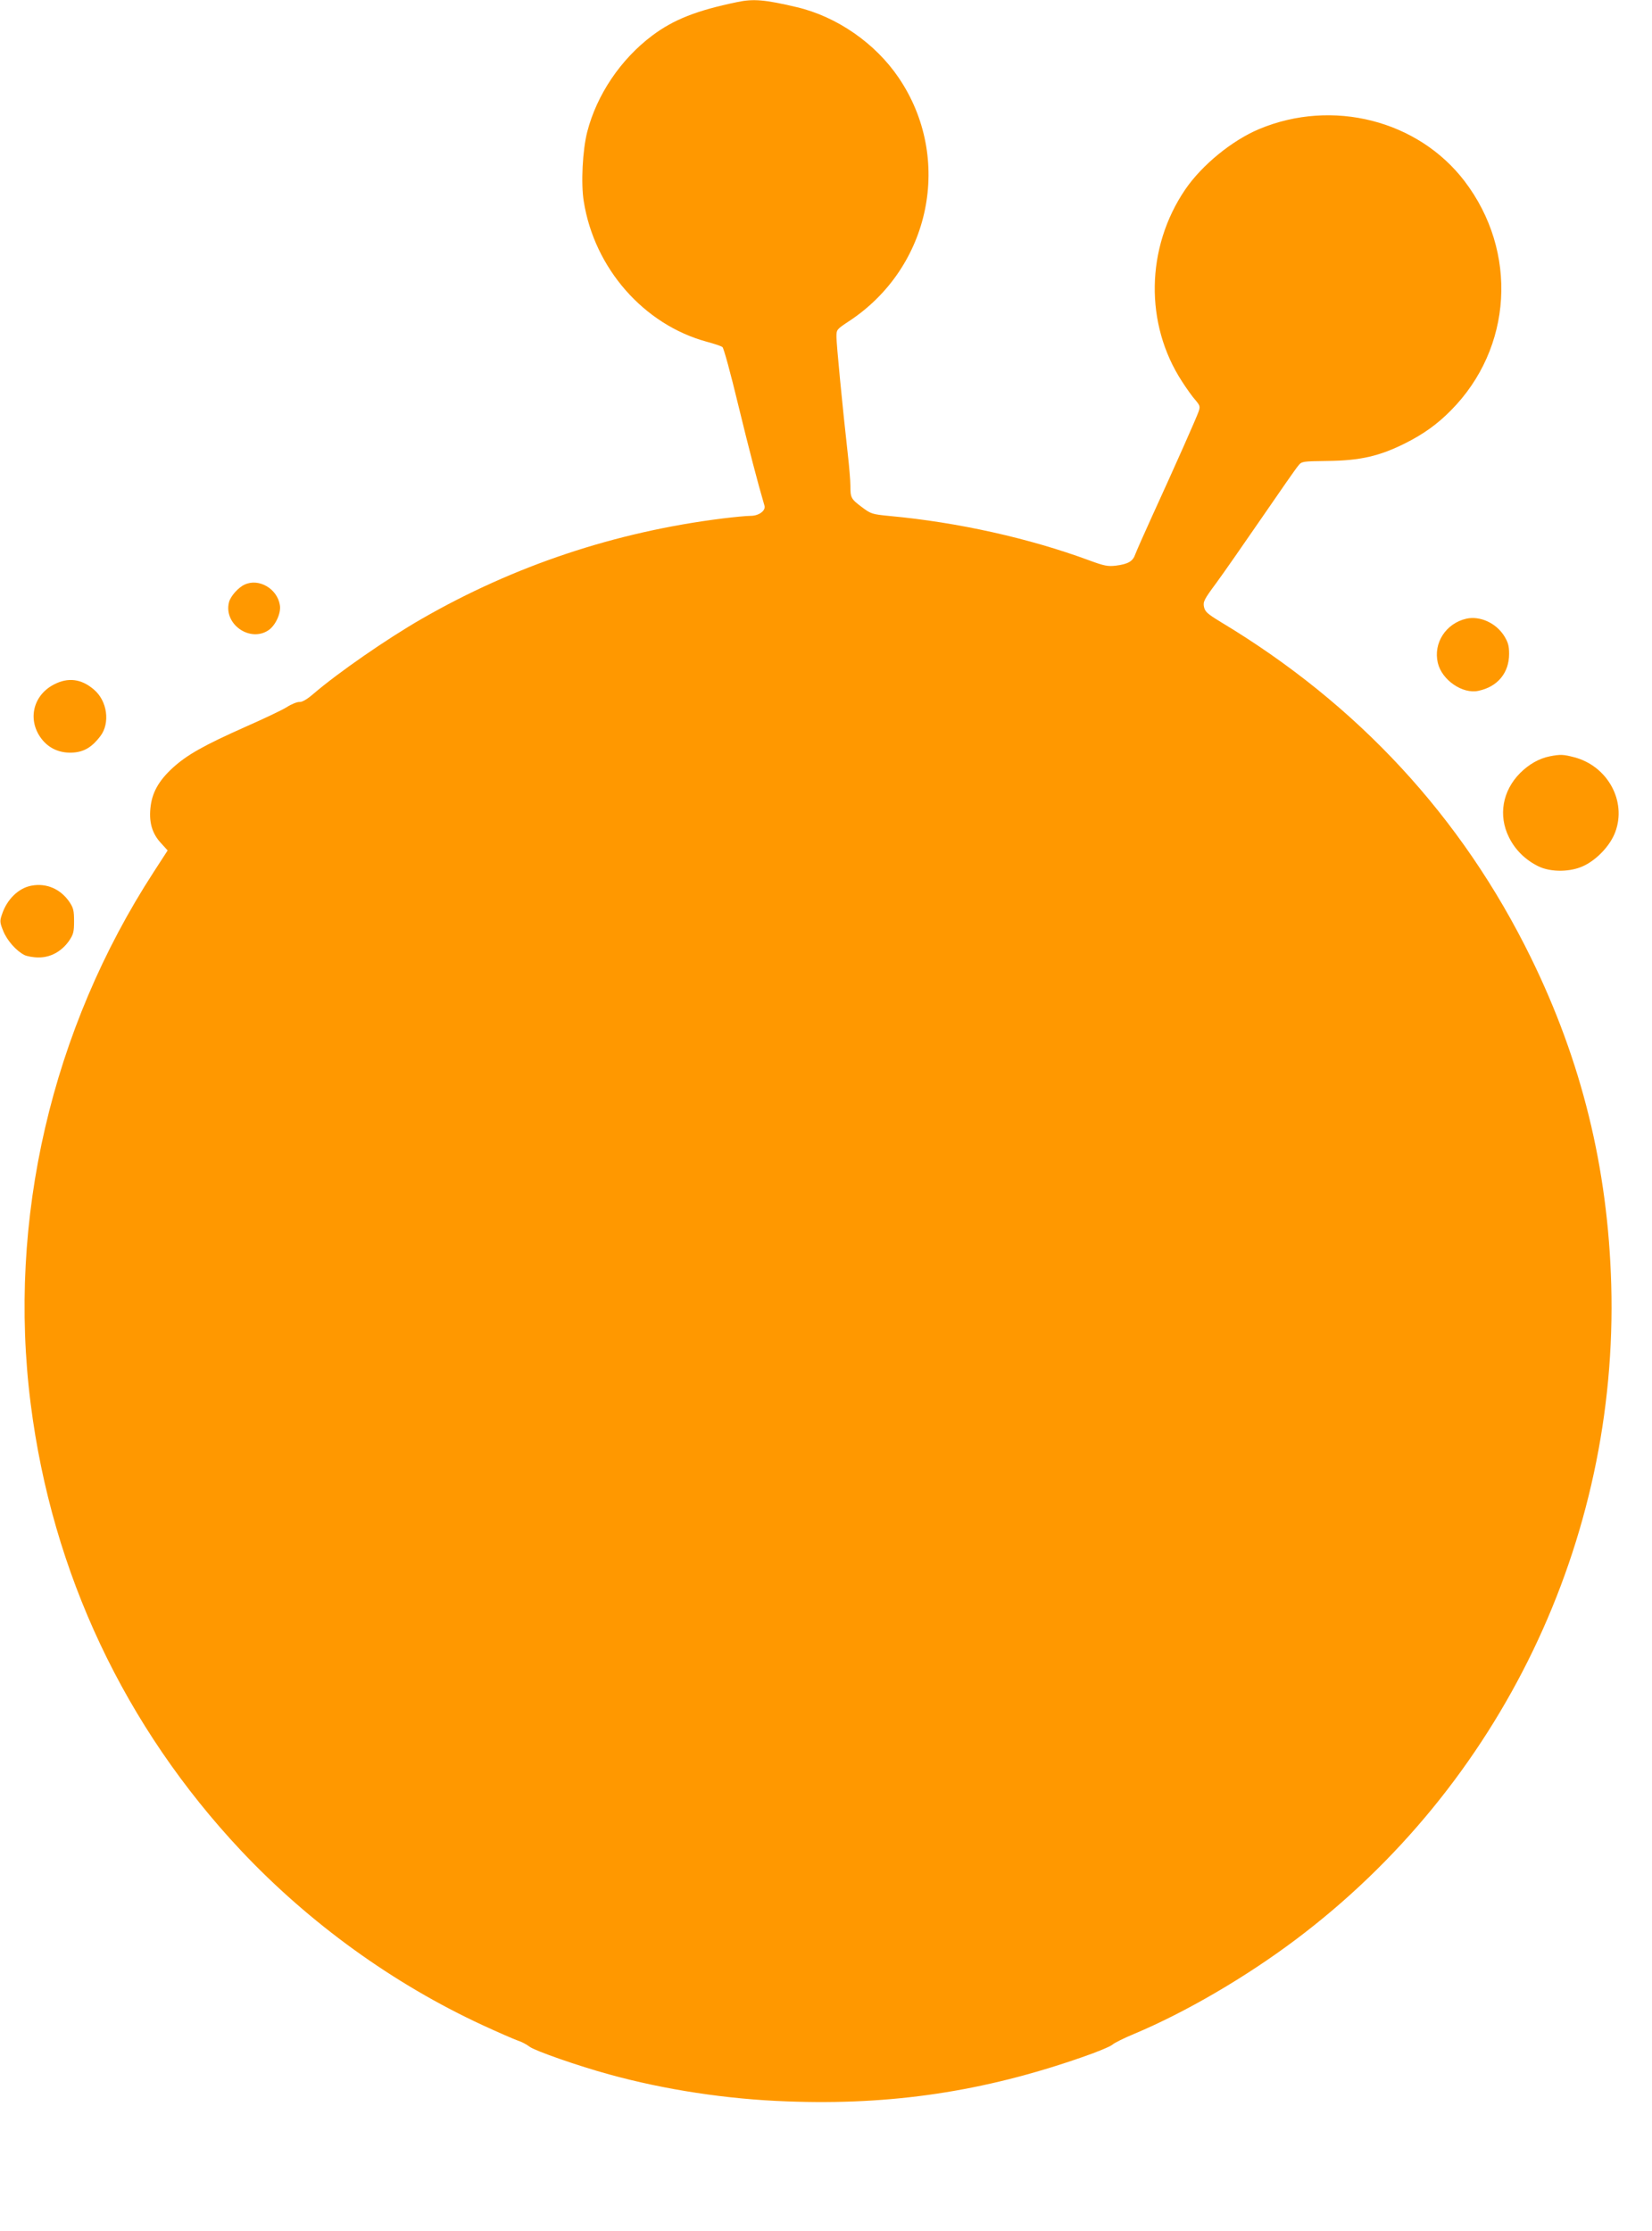 <?xml version="1.0" standalone="no"?>
<!DOCTYPE svg PUBLIC "-//W3C//DTD SVG 20010904//EN"
 "http://www.w3.org/TR/2001/REC-SVG-20010904/DTD/svg10.dtd">
<svg version="1.0" xmlns="http://www.w3.org/2000/svg"
 width="948pt" height="1280pt" viewBox="0 0 948 1280"
 preserveAspectRatio="xMidYMid meet">
<g transform="translate(0,1280) scale(0.1,-0.1)"
fill="#ff9800" stroke="none">
<path d="M4230 12788 c-232 -48 -364 -100 -487 -192 -181 -136 -318 -339 -373
-552 -27 -104 -37 -298 -20 -400 61 -384 345 -707 706 -805 44 -12 84 -25 90
-31 7 -5 47 -151 89 -326 63 -259 112 -448 152 -584 8 -28 -32 -58 -79 -58
-24 0 -96 -7 -161 -15 -617 -77 -1197 -271 -1727 -576 -202 -116 -481 -310
-621 -430 -37 -32 -65 -48 -80 -47 -13 1 -46 -12 -74 -30 -27 -17 -133 -67
-235 -112 -243 -108 -338 -162 -421 -238 -81 -75 -118 -144 -126 -231 -8 -82
11 -145 60 -198 l39 -43 -79 -122 c-588 -905 -841 -1998 -707 -3053 123 -971
539 -1853 1208 -2565 392 -416 872 -763 1386 -1001 91 -42 181 -81 201 -88 20
-6 51 -22 69 -36 33 -24 279 -110 455 -158 318 -88 678 -143 1021 -155 599
-23 1127 56 1692 253 85 29 164 62 175 72 12 11 69 39 127 63 295 124 639 325
925 540 1177 884 1853 2289 1811 3760 -19 668 -169 1279 -461 1875 -396 808
-994 1454 -1780 1926 -77 47 -90 59 -96 87 -6 29 1 43 70 136 42 57 160 227
264 378 103 150 196 284 208 297 19 24 25 24 167 26 189 2 299 28 447 102 105
53 183 109 261 188 354 357 387 911 78 1316 -267 349 -757 474 -1177 299 -156
-65 -330 -207 -426 -348 -226 -333 -233 -771 -18 -1101 27 -42 62 -91 78 -108
25 -30 27 -36 17 -65 -12 -35 -133 -308 -268 -603 -45 -99 -88 -196 -95 -215
-14 -41 -41 -57 -113 -66 -45 -5 -66 -1 -150 30 -346 128 -756 219 -1145 255
-103 10 -109 12 -161 51 -63 47 -66 54 -66 123 0 29 -7 111 -15 182 -31 276
-65 630 -65 672 0 42 1 43 72 90 470 309 598 936 285 1397 -134 198 -355 351
-585 405 -182 43 -249 49 -342 29z"/>
<path d="M1405 9446 c-37 -16 -83 -68 -91 -102 -32 -127 124 -234 230 -158 39
29 70 98 62 142 -15 94 -120 155 -201 118z"/>
<path d="M8415 9250 c-118 -27 -191 -140 -164 -254 23 -98 142 -180 233 -160
110 23 176 103 176 212 0 47 -6 67 -29 104 -47 74 -139 115 -216 98z"/>
<path d="M309 8872 c-125 -65 -154 -214 -63 -321 44 -51 106 -75 178 -69 61 5
106 33 152 94 57 75 40 202 -37 267 -72 62 -148 72 -230 29z"/>
<path d="M8893 8460 c-60 -12 -119 -45 -170 -96 -101 -102 -126 -243 -64 -368
35 -72 95 -131 169 -167 71 -35 187 -34 263 4 76 37 150 117 178 192 67 178
-44 380 -236 430 -62 16 -78 17 -140 5z"/>
<path d="M181 7718 c-74 -13 -142 -79 -170 -166 -13 -37 -12 -46 8 -95 22 -54
74 -113 121 -137 14 -7 50 -14 80 -14 69 -1 133 34 176 95 25 37 29 51 29 113
0 61 -4 77 -27 111 -51 74 -131 109 -217 93z"/>
</g>
</svg>
